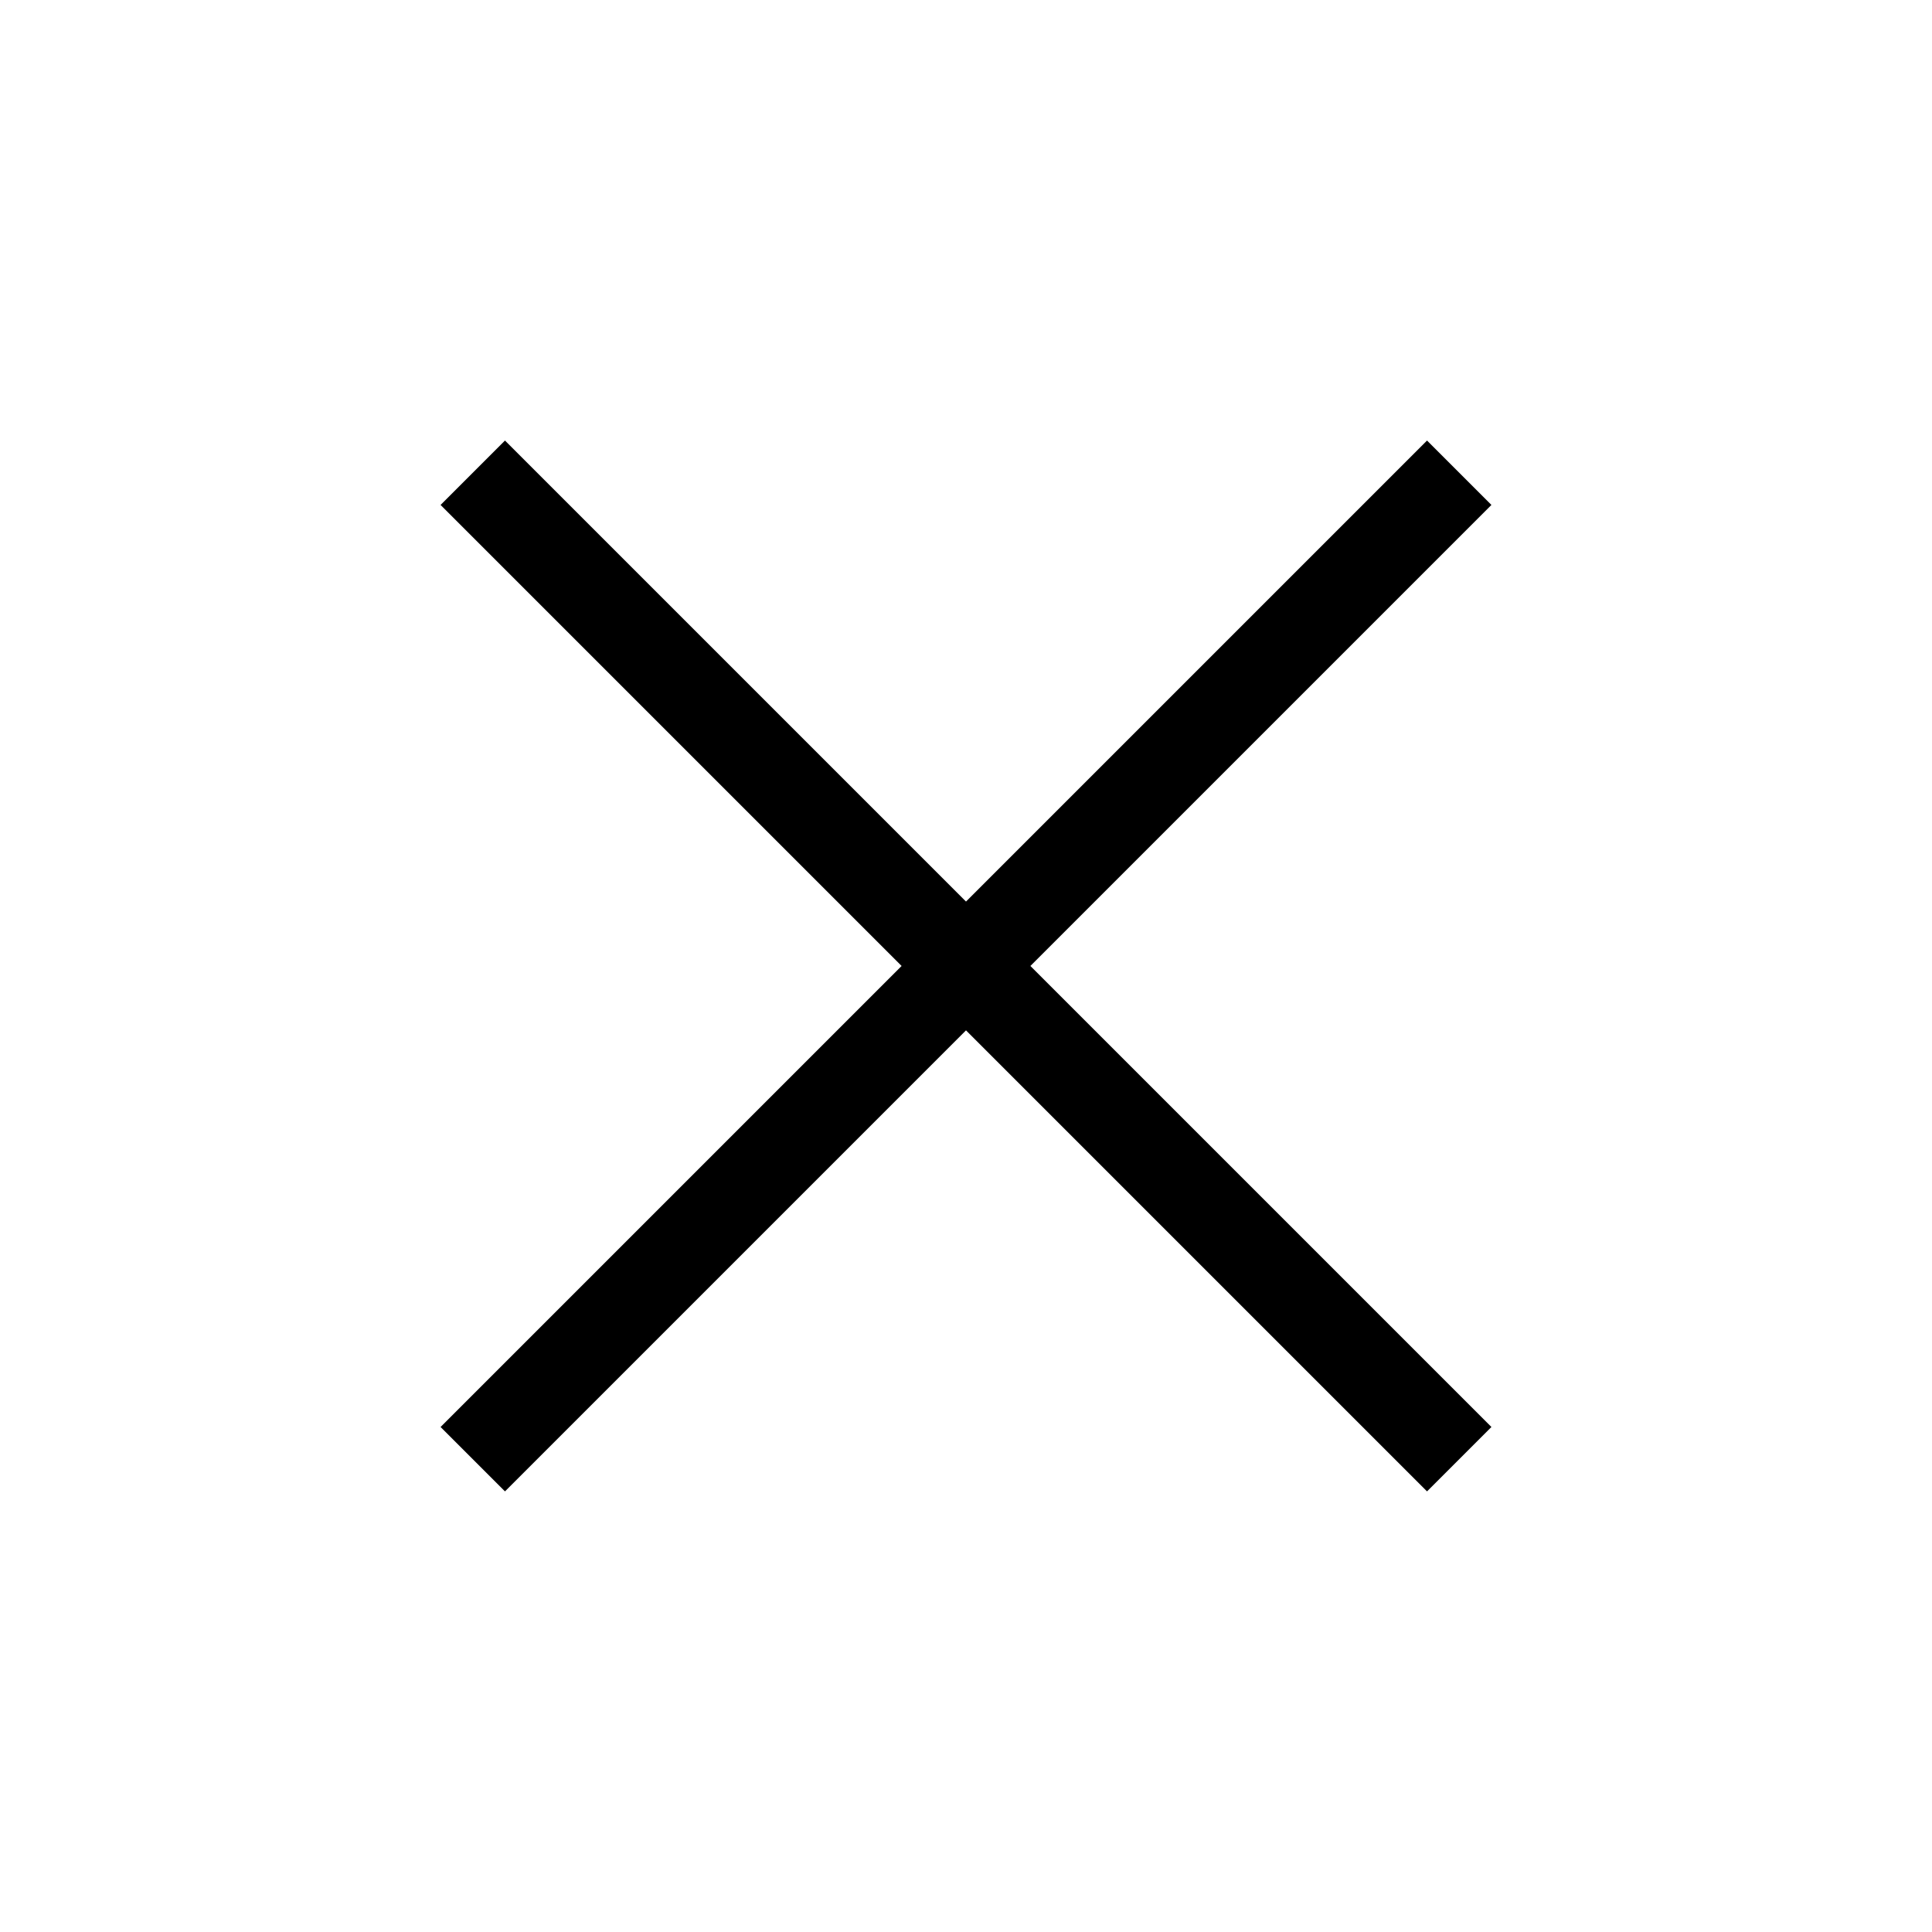 <svg width="48" height="48" viewBox="0 0 48 48" fill="none" xmlns="http://www.w3.org/2000/svg">
    <mask id="mask0_1662_5816" style="mask-type:alpha" maskUnits="userSpaceOnUse" x="0" y="0" width="48" height="48">
        <rect width="48" height="48" fill="#D9D9D9"/>
    </mask>
    <g mask="url(#mask0_1662_5816)">
        <path d="M12.546 37.053L10.946 35.453L22.4 23.999L10.946 12.545L12.546 10.945L24 22.399L35.454 10.945L37.054 12.545L25.6 23.999L37.054 35.453L35.454 37.053L24 25.599L12.546 37.053Z" fill="black"/>
    </g>
</svg>
